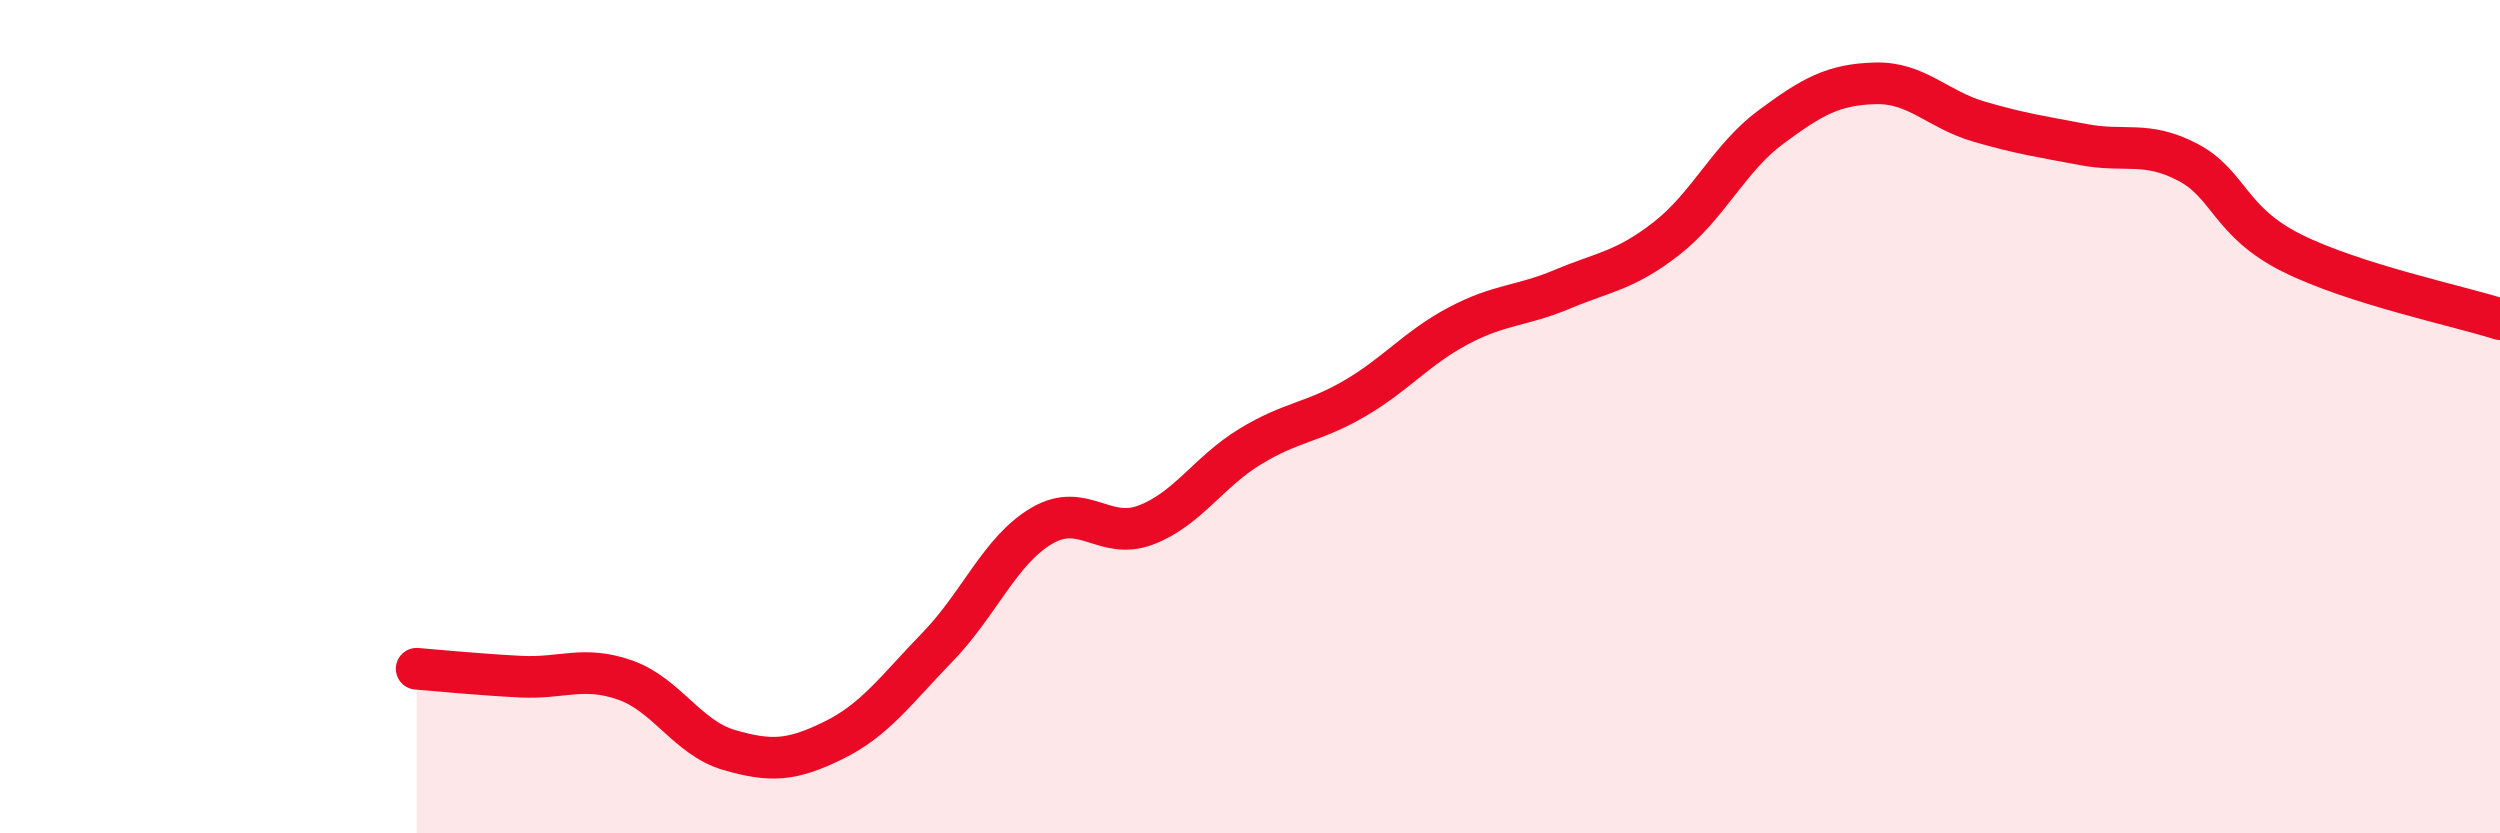 
    <svg width="60" height="20" viewBox="0 0 60 20" xmlns="http://www.w3.org/2000/svg">
      <path
        d="M 10,16.05 C 10.5,16.09 11.5,16.19 12.5,16.24 C 13.5,16.29 14,15.97 15,16.32 C 16,16.67 16.5,17.71 17.5,18 C 18.5,18.29 19,18.26 20,17.77 C 21,17.28 21.5,16.56 22.5,15.53 C 23.5,14.5 24,13.21 25,12.62 C 26,12.03 26.5,12.98 27.5,12.6 C 28.5,12.22 29,11.33 30,10.72 C 31,10.11 31.5,10.15 32.5,9.57 C 33.5,8.99 34,8.35 35,7.82 C 36,7.29 36.5,7.36 37.5,6.94 C 38.5,6.52 39,6.5 40,5.72 C 41,4.94 41.5,3.79 42.5,3.05 C 43.5,2.31 44,2.03 45,2 C 46,1.97 46.5,2.63 47.5,2.92 C 48.5,3.21 49,3.28 50,3.47 C 51,3.66 51.5,3.37 52.5,3.89 C 53.5,4.41 53.5,5.32 55,6.07 C 56.5,6.82 59,7.34 60,7.66L60 20L10 20Z"
        fill="#EB0A25"
        opacity="0.1"
        stroke-linecap="round"
        stroke-linejoin="round"
      />
      <path
        d="M 10,16.05 C 10.5,16.09 11.5,16.19 12.5,16.24 C 13.5,16.29 14,15.97 15,16.32 C 16,16.67 16.5,17.71 17.5,18 C 18.5,18.29 19,18.26 20,17.77 C 21,17.28 21.5,16.56 22.5,15.53 C 23.5,14.5 24,13.21 25,12.62 C 26,12.03 26.5,12.98 27.5,12.6 C 28.5,12.22 29,11.33 30,10.72 C 31,10.11 31.5,10.15 32.5,9.57 C 33.5,8.99 34,8.35 35,7.82 C 36,7.29 36.5,7.36 37.5,6.94 C 38.5,6.52 39,6.5 40,5.72 C 41,4.94 41.5,3.79 42.5,3.05 C 43.5,2.31 44,2.03 45,2 C 46,1.97 46.5,2.63 47.5,2.92 C 48.5,3.21 49,3.28 50,3.47 C 51,3.66 51.5,3.37 52.5,3.89 C 53.5,4.41 53.5,5.32 55,6.07 C 56.5,6.82 59,7.34 60,7.66"
        stroke="#EB0A25"
        stroke-width="1"
        fill="none"
        stroke-linecap="round"
        stroke-linejoin="round"
      />
    </svg>
  